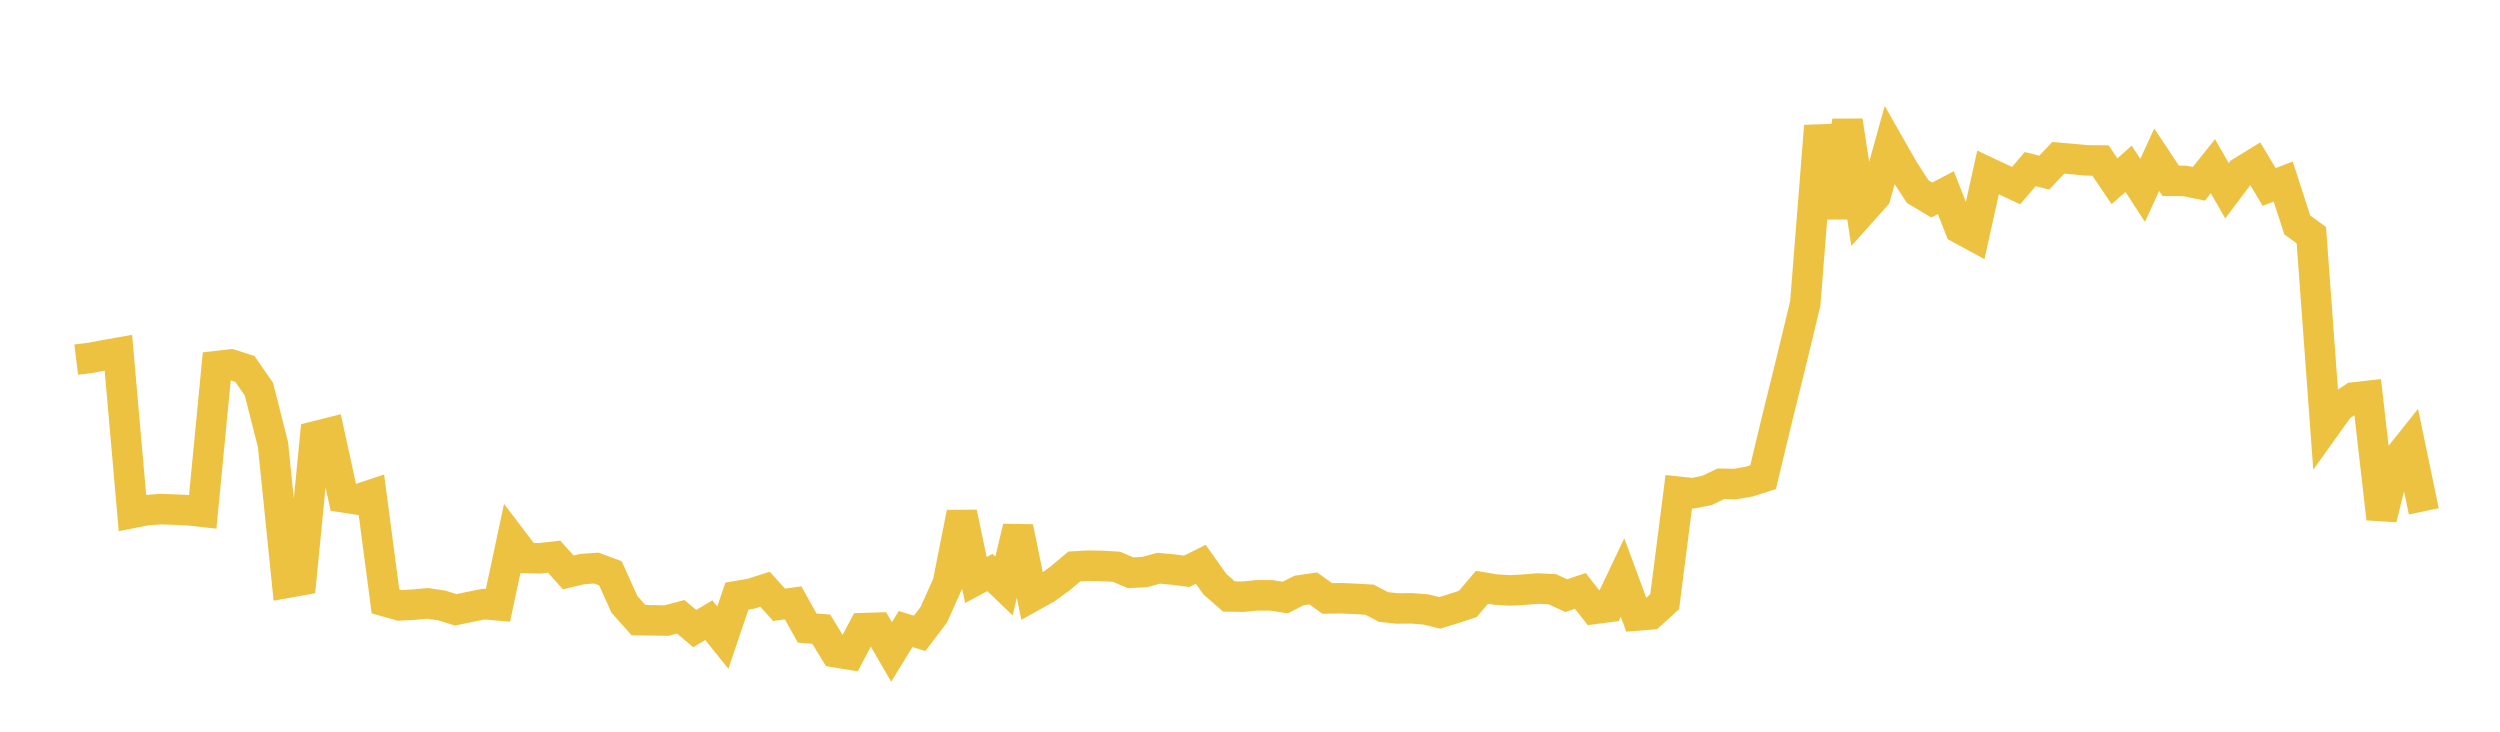 <svg width="164" height="48" xmlns="http://www.w3.org/2000/svg" xmlns:xlink="http://www.w3.org/1999/xlink"><path fill="none" stroke="rgb(237,194,64)" stroke-width="2" d="M5,23.589L5.922,23.476L6.844,23.304L7.766,23.139L8.689,33.647L9.611,33.465L10.533,33.4L11.455,33.428L12.377,33.473L13.299,33.575L14.222,24.014L15.144,23.908L16.066,24.203L16.988,25.538L17.91,29.181L18.832,38.231L19.754,38.066L20.677,28.624L21.599,28.393L22.521,32.623L23.443,32.765L24.365,32.458L25.287,39.454L26.21,39.712L27.132,39.664L28.054,39.582L28.976,39.717L29.898,40.005L30.82,39.812L31.743,39.628L32.665,39.71L33.587,35.394L34.509,36.606L35.431,36.622L36.353,36.517L37.275,37.548L38.198,37.331L39.12,37.265L40.042,37.607L40.964,39.645L41.886,40.682L42.808,40.694L43.731,40.709L44.653,40.461L45.575,41.234L46.497,40.685L47.419,41.828L48.341,39.103L49.263,38.948L50.186,38.653L51.108,39.675L52.03,39.548L52.952,41.202L53.874,41.272L54.796,42.786L55.719,42.938L56.641,41.204L57.563,41.177L58.485,42.768L59.407,41.263L60.329,41.545L61.251,40.335L62.174,38.279L63.096,33.638L64.018,38.047L64.94,37.557L65.862,38.44L66.784,34.588L67.707,39.122L68.629,38.61L69.551,37.937L70.473,37.161L71.395,37.108L72.317,37.125L73.24,37.178L74.162,37.572L75.084,37.528L76.006,37.275L76.928,37.361L77.85,37.476L78.772,37.017L79.695,38.319L80.617,39.127L81.539,39.145L82.461,39.054L83.383,39.054L84.305,39.199L85.228,38.732L86.15,38.6L87.072,39.259L87.994,39.244L88.916,39.285L89.838,39.337L90.76,39.818L91.683,39.916L92.605,39.906L93.527,39.979L94.449,40.204L95.371,39.92L96.293,39.614L97.216,38.525L98.138,38.676L99.06,38.73L99.982,38.681L100.904,38.607L101.826,38.652L102.749,39.074L103.671,38.763L104.593,39.943L105.515,39.822L106.437,37.883L107.359,40.379L108.281,40.306L109.204,39.469L110.126,32.258L111.048,32.356L111.97,32.177L112.892,31.735L113.814,31.754L114.737,31.596L115.659,31.303L116.581,27.461L117.503,23.731L118.425,19.911L119.347,8.269L120.269,14.257L121.192,7.924L122.114,13.891L123.036,12.86L123.958,9.532L124.88,11.15L125.802,12.571L126.725,13.122L127.647,12.636L128.569,14.988L129.491,15.488L130.413,11.315L131.335,11.747L132.257,12.174L133.18,11.095L134.102,11.325L135.024,10.352L135.946,10.431L136.868,10.52L137.79,10.528L138.713,11.89L139.635,11.071L140.557,12.488L141.479,10.477L142.401,11.863L143.323,11.866L144.246,12.056L145.168,10.903L146.09,12.514L147.012,11.291L147.934,10.723L148.856,12.266L149.778,11.909L150.701,14.755L151.623,15.425L152.545,27.982L153.467,26.692L154.389,26.077L155.311,25.972L156.234,34.023L157.156,30.266L158.078,29.109L159,33.544"></path></svg>